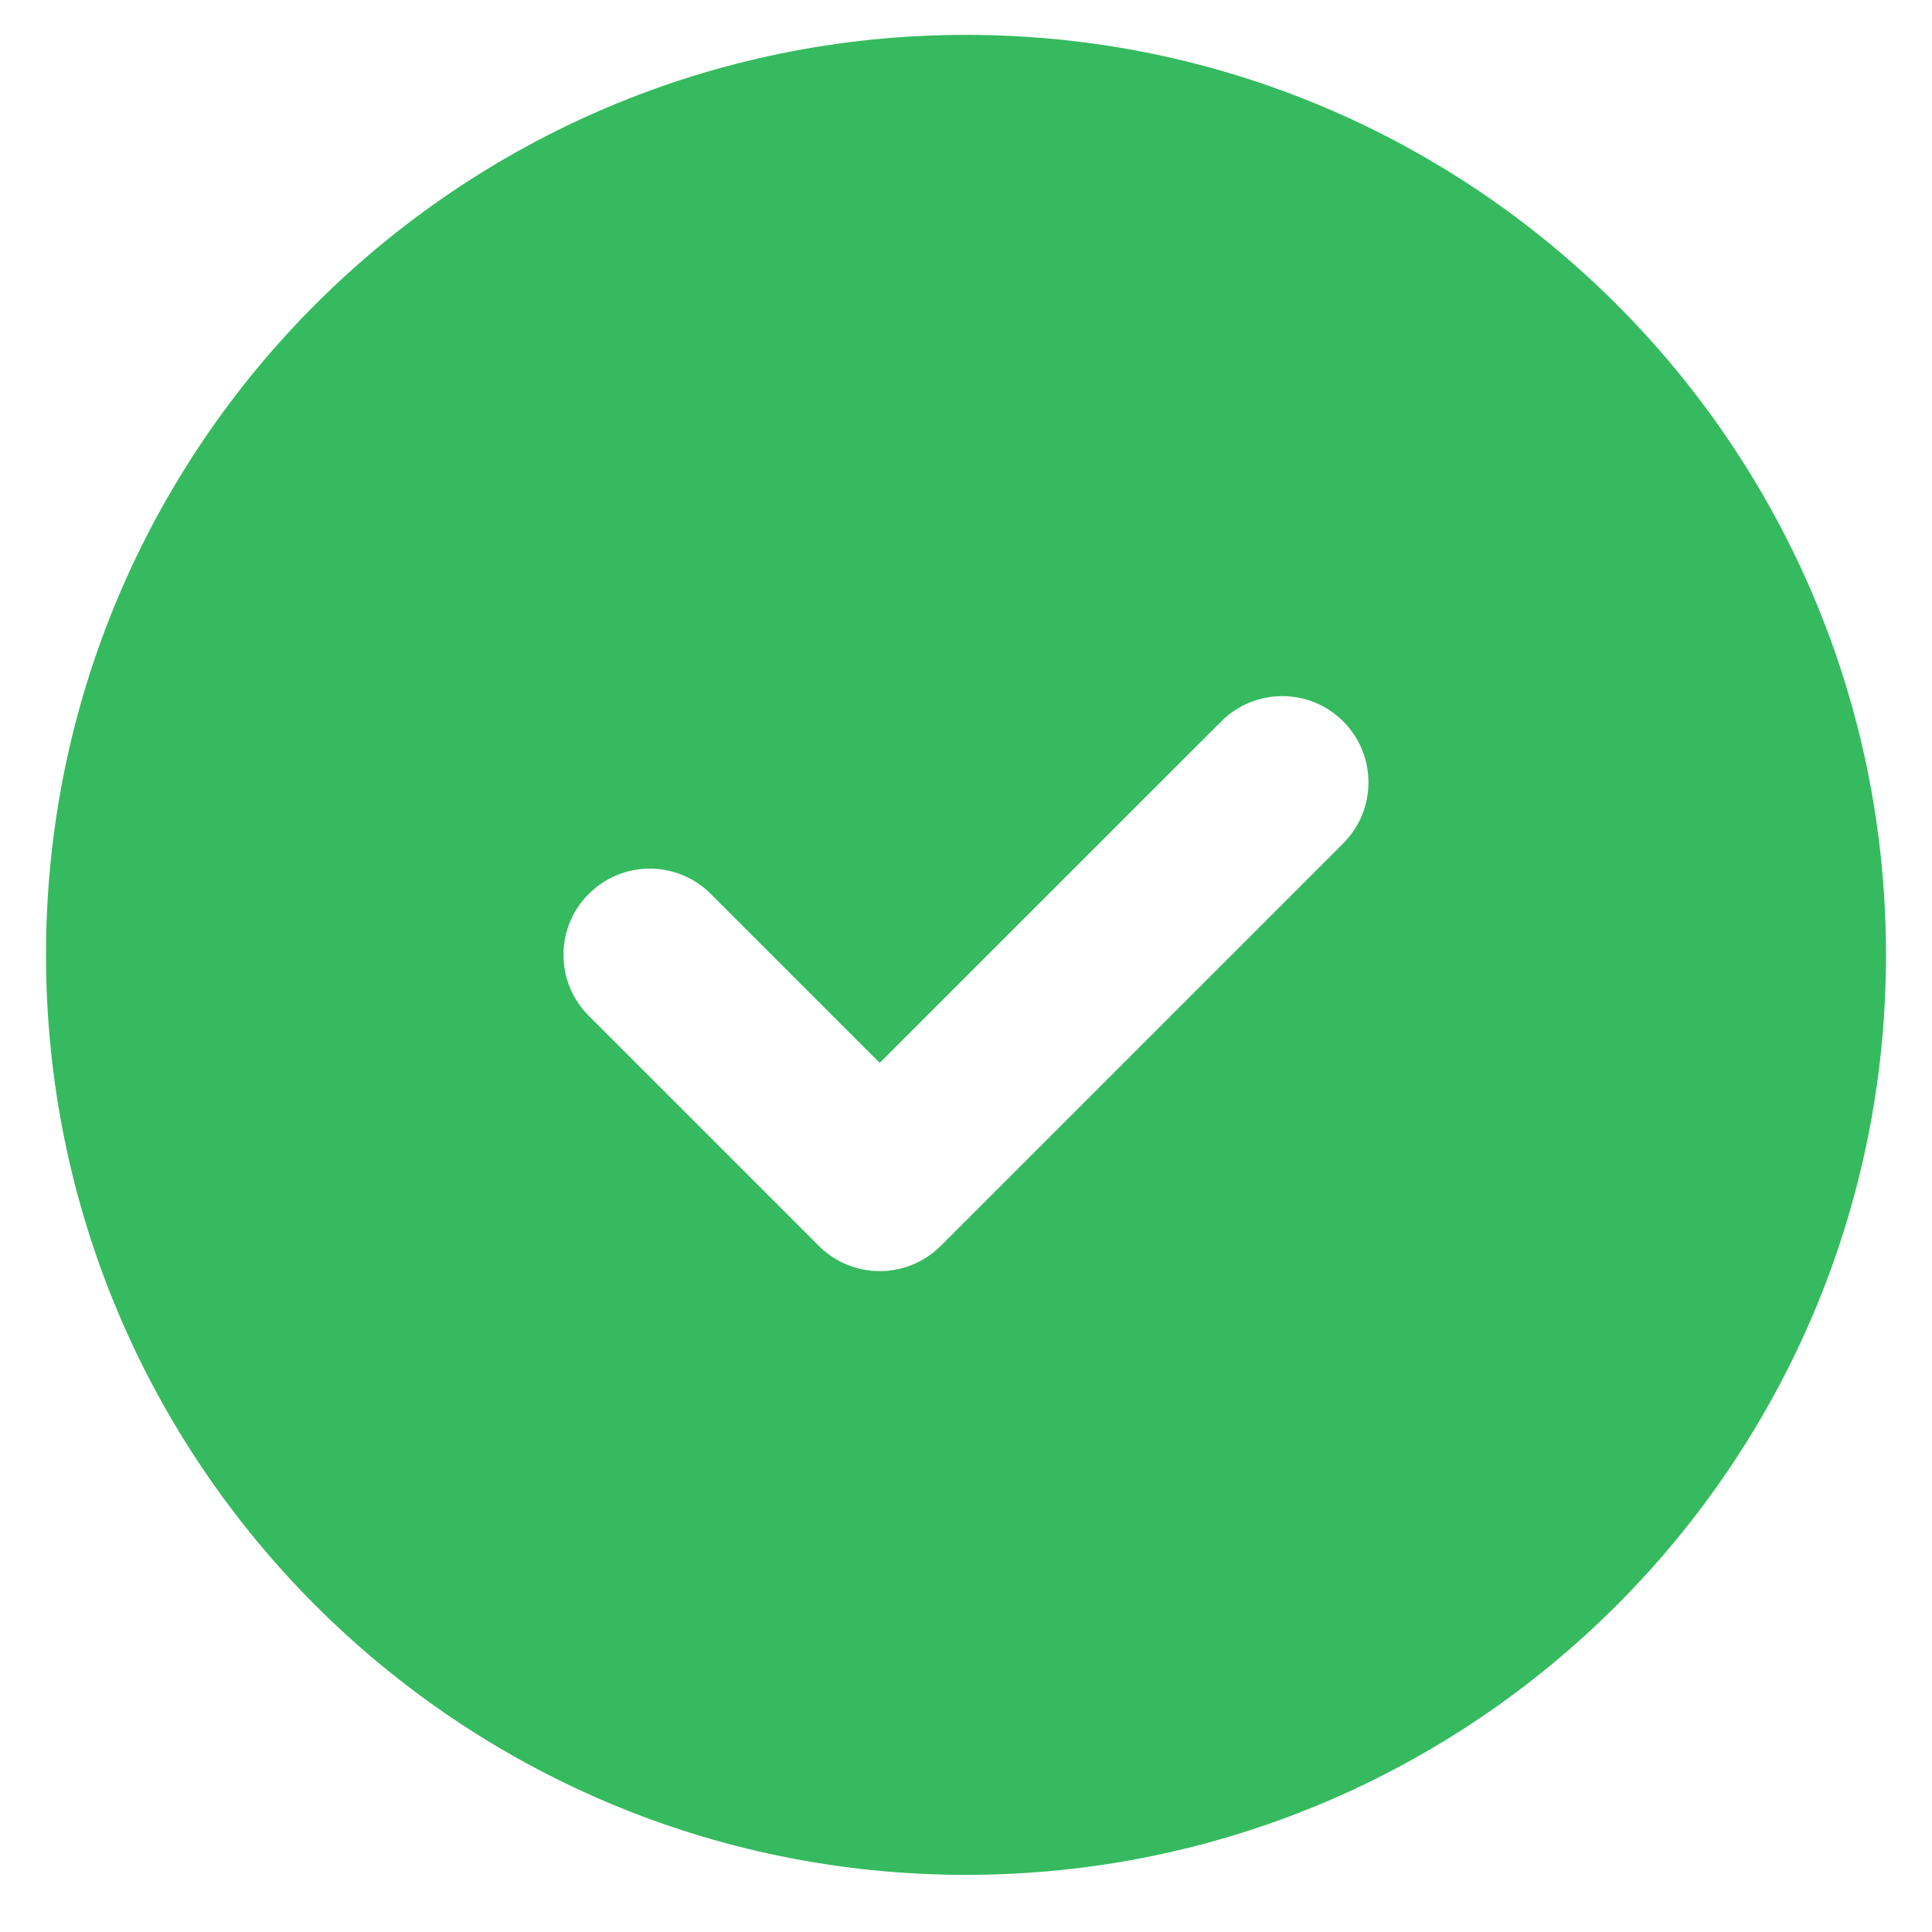 <svg width="21" height="21" viewBox="0 0 21 21" fill="none" xmlns="http://www.w3.org/2000/svg">
<g clip-path="url(#clip0_2199_1016)">
<g clip-path="url(#clip1_2199_1016)">
<path fill-rule="evenodd" clip-rule="evenodd" d="M10.5 20.379C16.023 20.379 20.5 15.902 20.5 10.379C20.5 4.856 16.023 0.379 10.5 0.379C4.977 0.379 0.5 4.856 0.5 10.379C0.5 15.902 4.977 20.379 10.5 20.379ZM14.6 9.167C14.966 8.801 14.966 8.207 14.6 7.841C14.234 7.475 13.641 7.475 13.275 7.841L9.562 11.553L7.725 9.716C7.359 9.35 6.766 9.35 6.4 9.716C6.033 10.082 6.033 10.676 6.4 11.042L8.9 13.542C9.266 13.908 9.859 13.908 10.225 13.542L14.6 9.167Z" fill="#36BA5F"/>
</g>
</g>
<defs>
<clipPath id="clip0_2199_1016">
<rect width="20" height="20" fill="white" transform="translate(0.5 0.379)"/>
</clipPath>
<clipPath id="clip1_2199_1016">
<rect width="20" height="20" fill="white" transform="translate(0.5 0.379)"/>
</clipPath>
</defs>
</svg>
